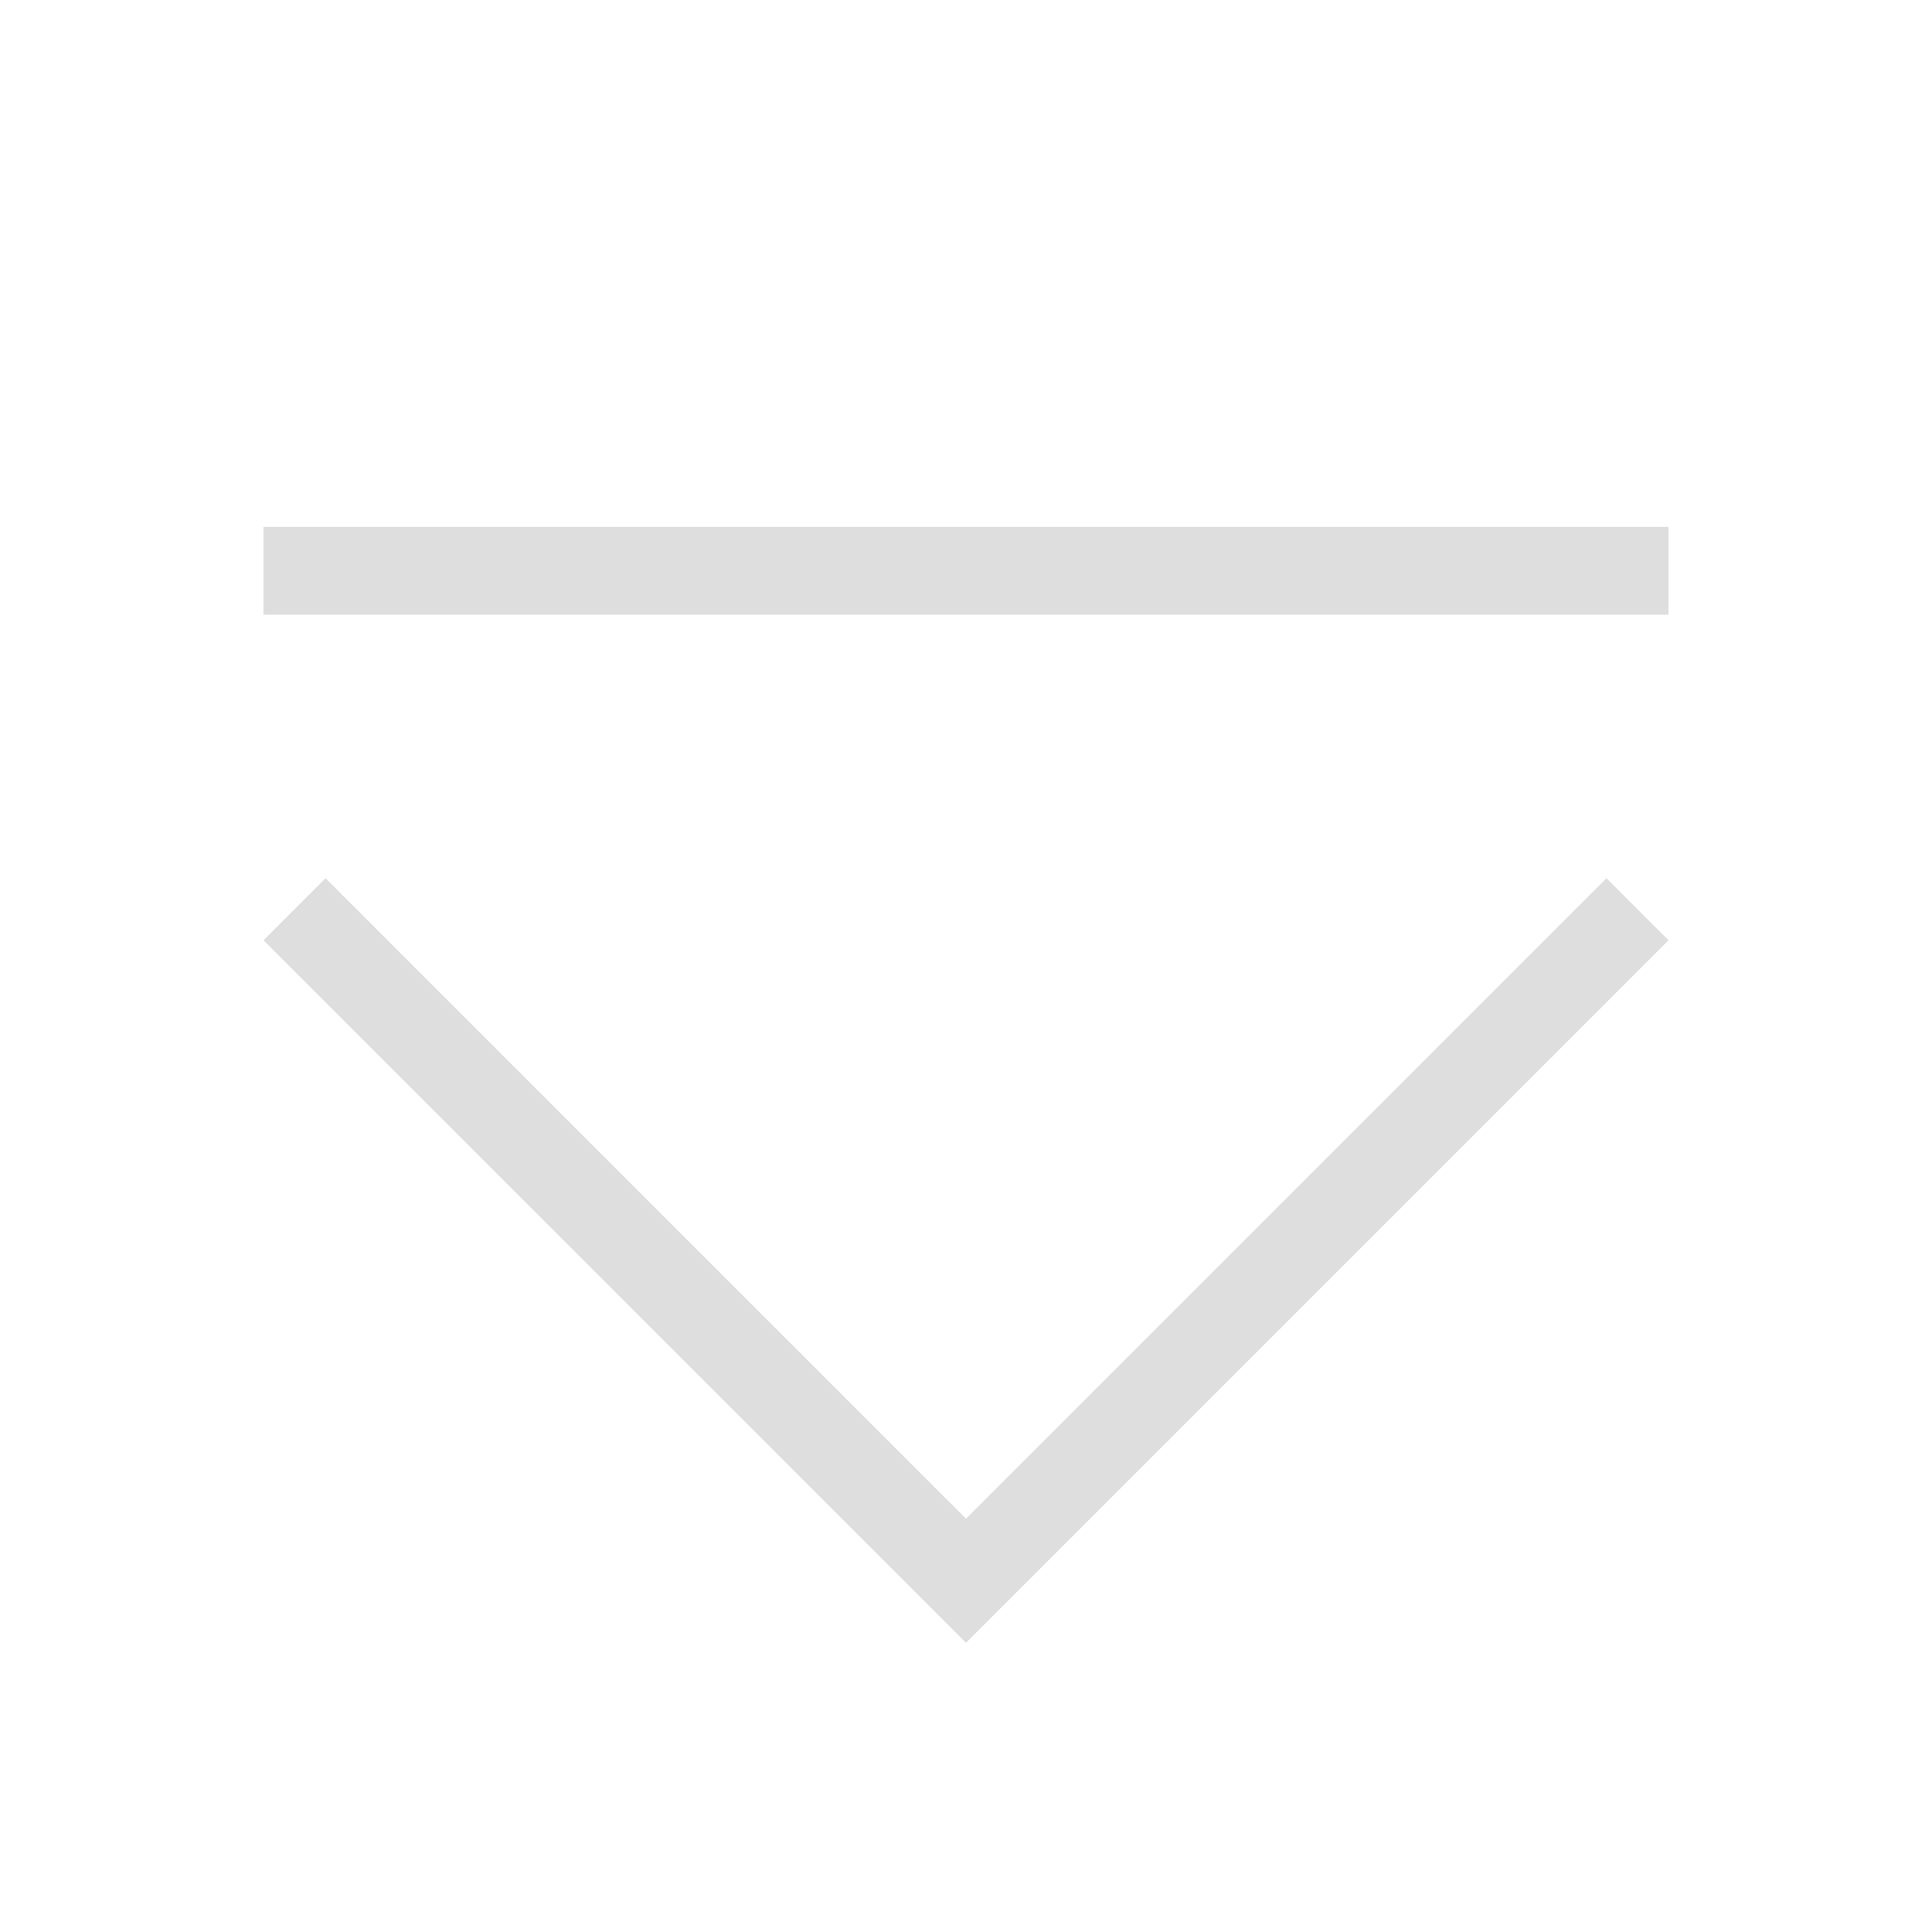 <svg viewBox="0 0 22 22" xmlns="http://www.w3.org/2000/svg">
    <style
        type="text/css"
        id="current-color-scheme">
        .ColorScheme-Text {
            color:#dedede;
        }
    </style>
    <path d="M3 6v1h16V6zm.707 4L3 10.707l8 8 8-8-.707-.707L11 17.293 3.707 10z" class="ColorScheme-Text" fill="currentColor"/>
</svg>
